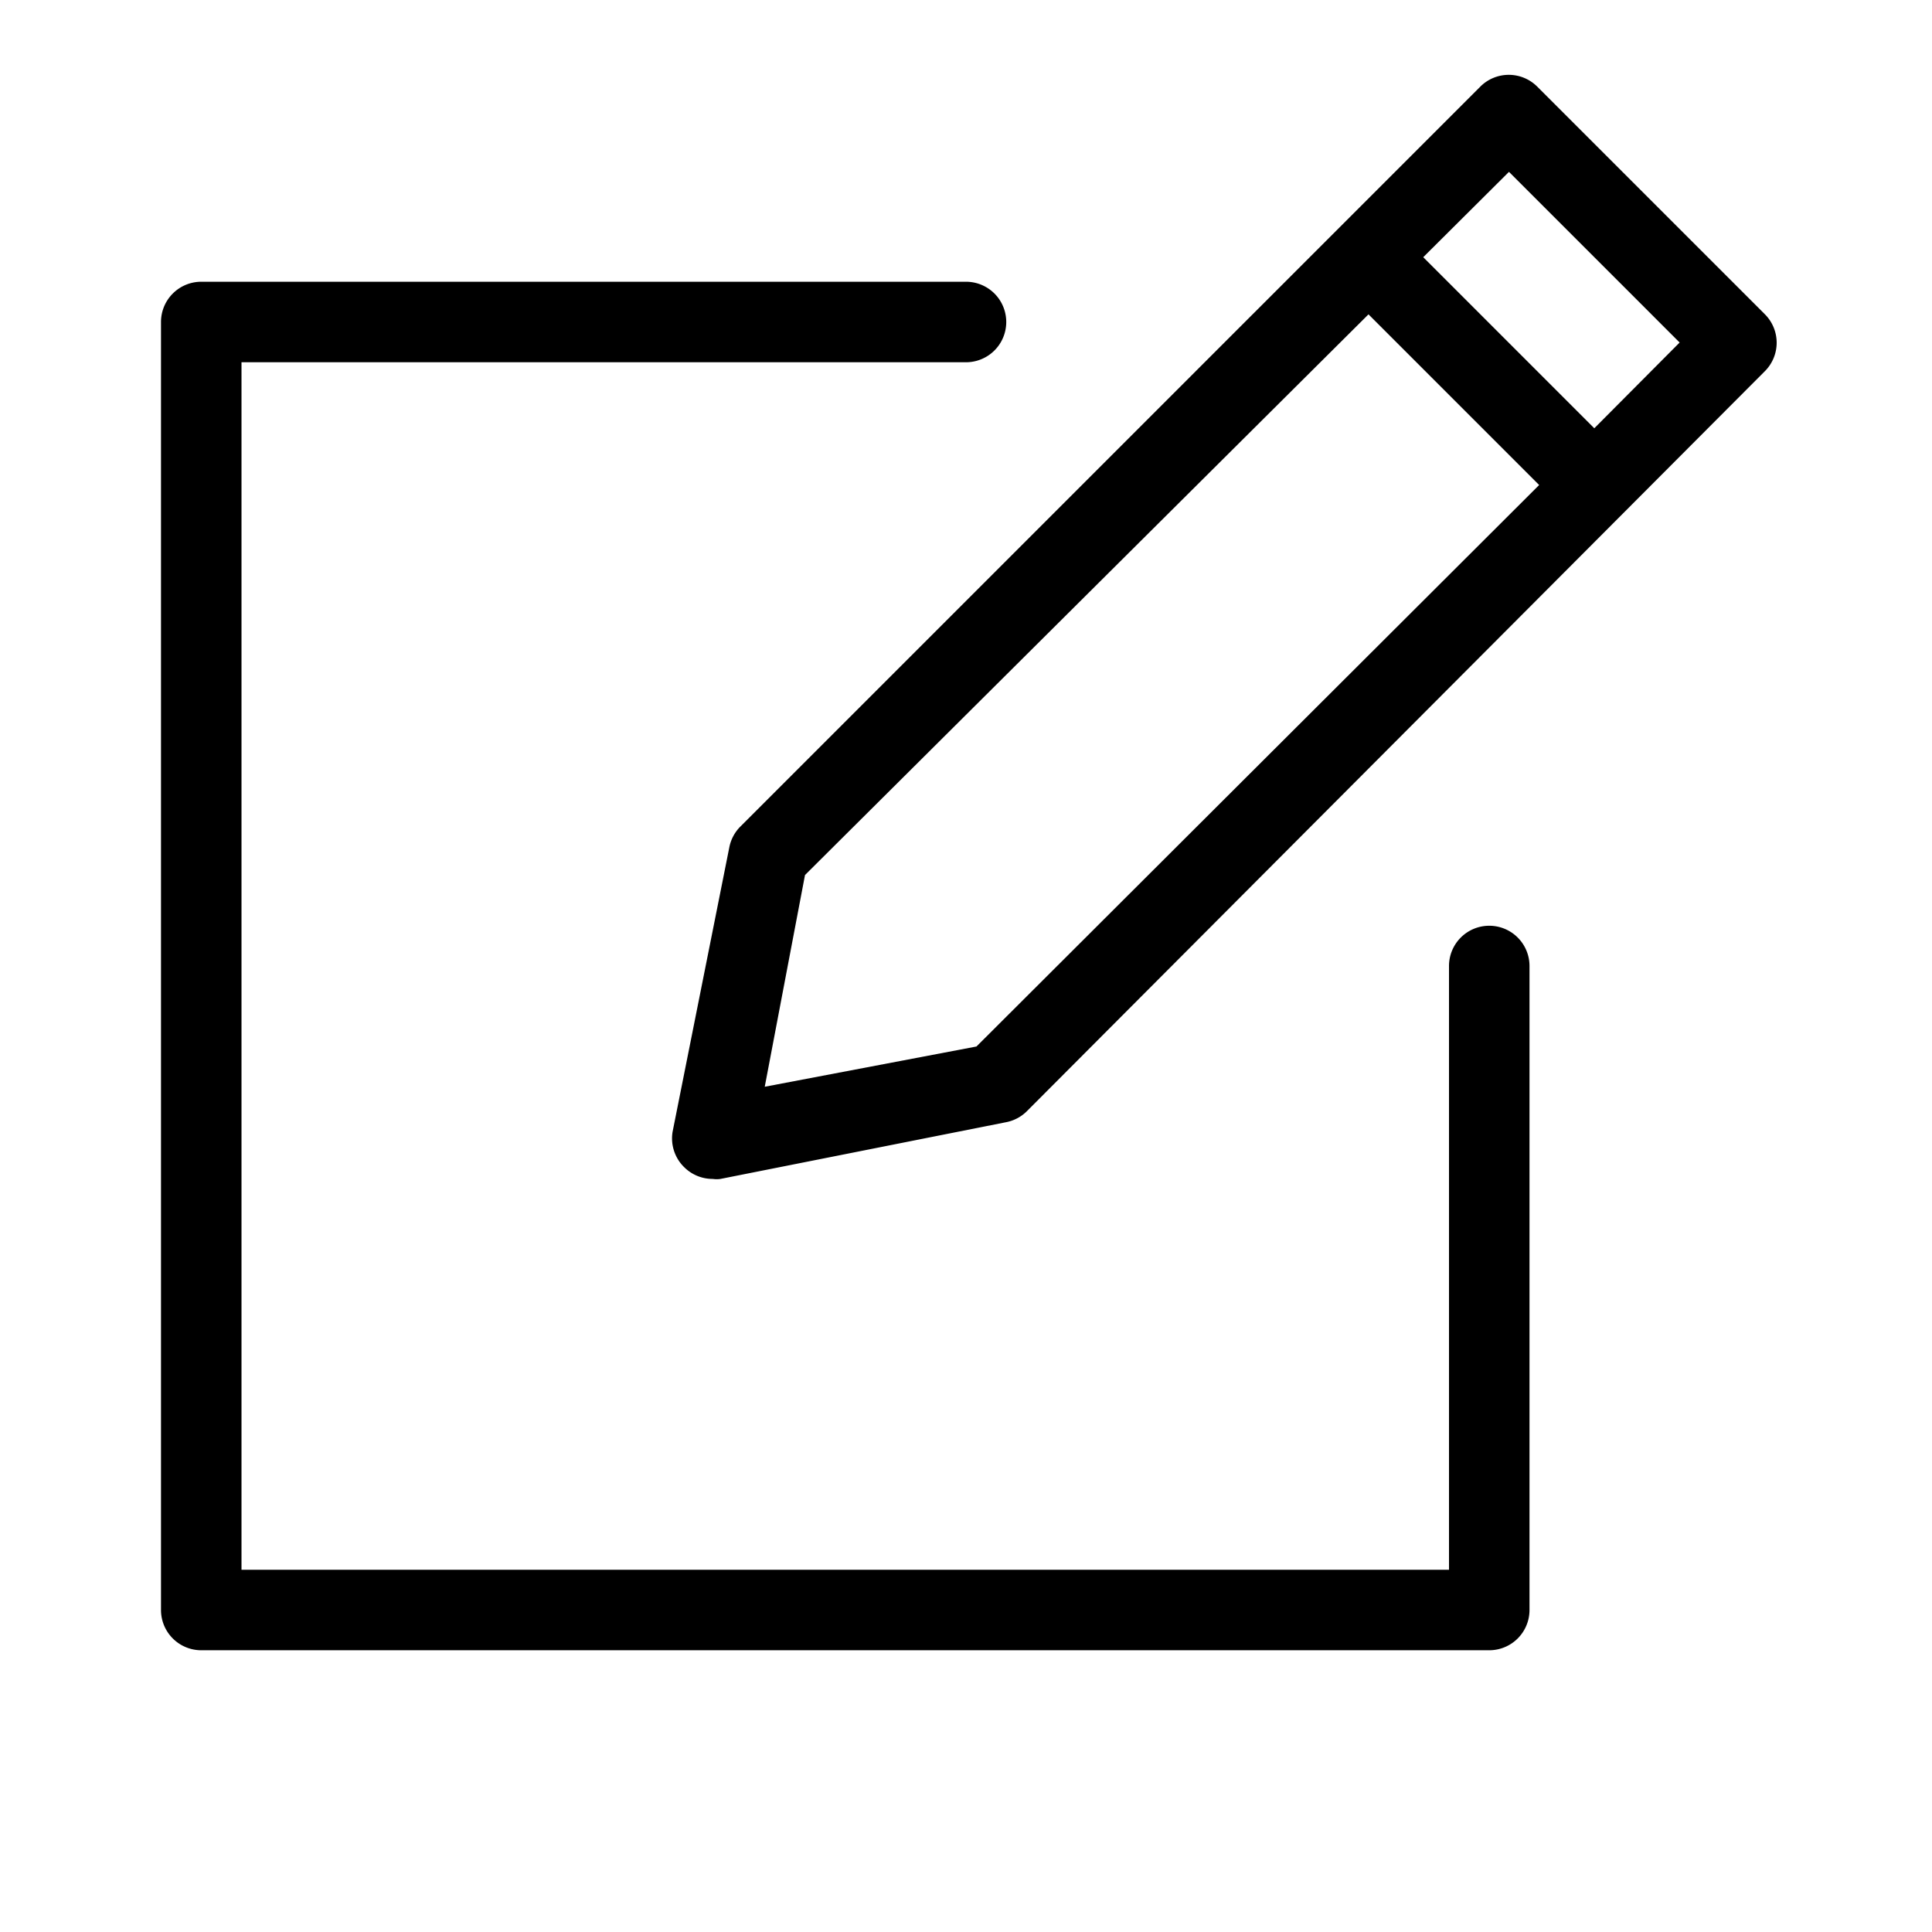 <?xml version="1.0" encoding="UTF-8"?> <svg xmlns="http://www.w3.org/2000/svg" height="100px" width="100px" fill="#000000" viewBox="0 0 48 48" x="0px" y="0px"><title>45-Edit ui mobile app interface web</title><g data-name="45-Edit"><path d="M37,23a1,1,0,0,0-1,1V39H6V9H24a1,1,0,0,0,0-2H5A1,1,0,0,0,4,8V40a1,1,0,0,0,1,1H37a1,1,0,0,0,1-1V24A1,1,0,0,0,37,23Z"></path><path d="M43.85,7.81,38.19,2.15a1,1,0,0,0-1.41,0L18.39,20.54a1,1,0,0,0-.27.51l-1.41,7.07A1,1,0,0,0,17,29a1,1,0,0,0,.71.29.62.62,0,0,0,.19,0L25,27.88a1,1,0,0,0,.51-.27L43.85,9.22A1,1,0,0,0,43.85,7.81ZM24.26,26,19,27,20,21.74,34,7.81l4.24,4.24ZM39.61,10.64,35.36,6.39l2.13-2.12,4.24,4.24Z"></path></g></svg> 
